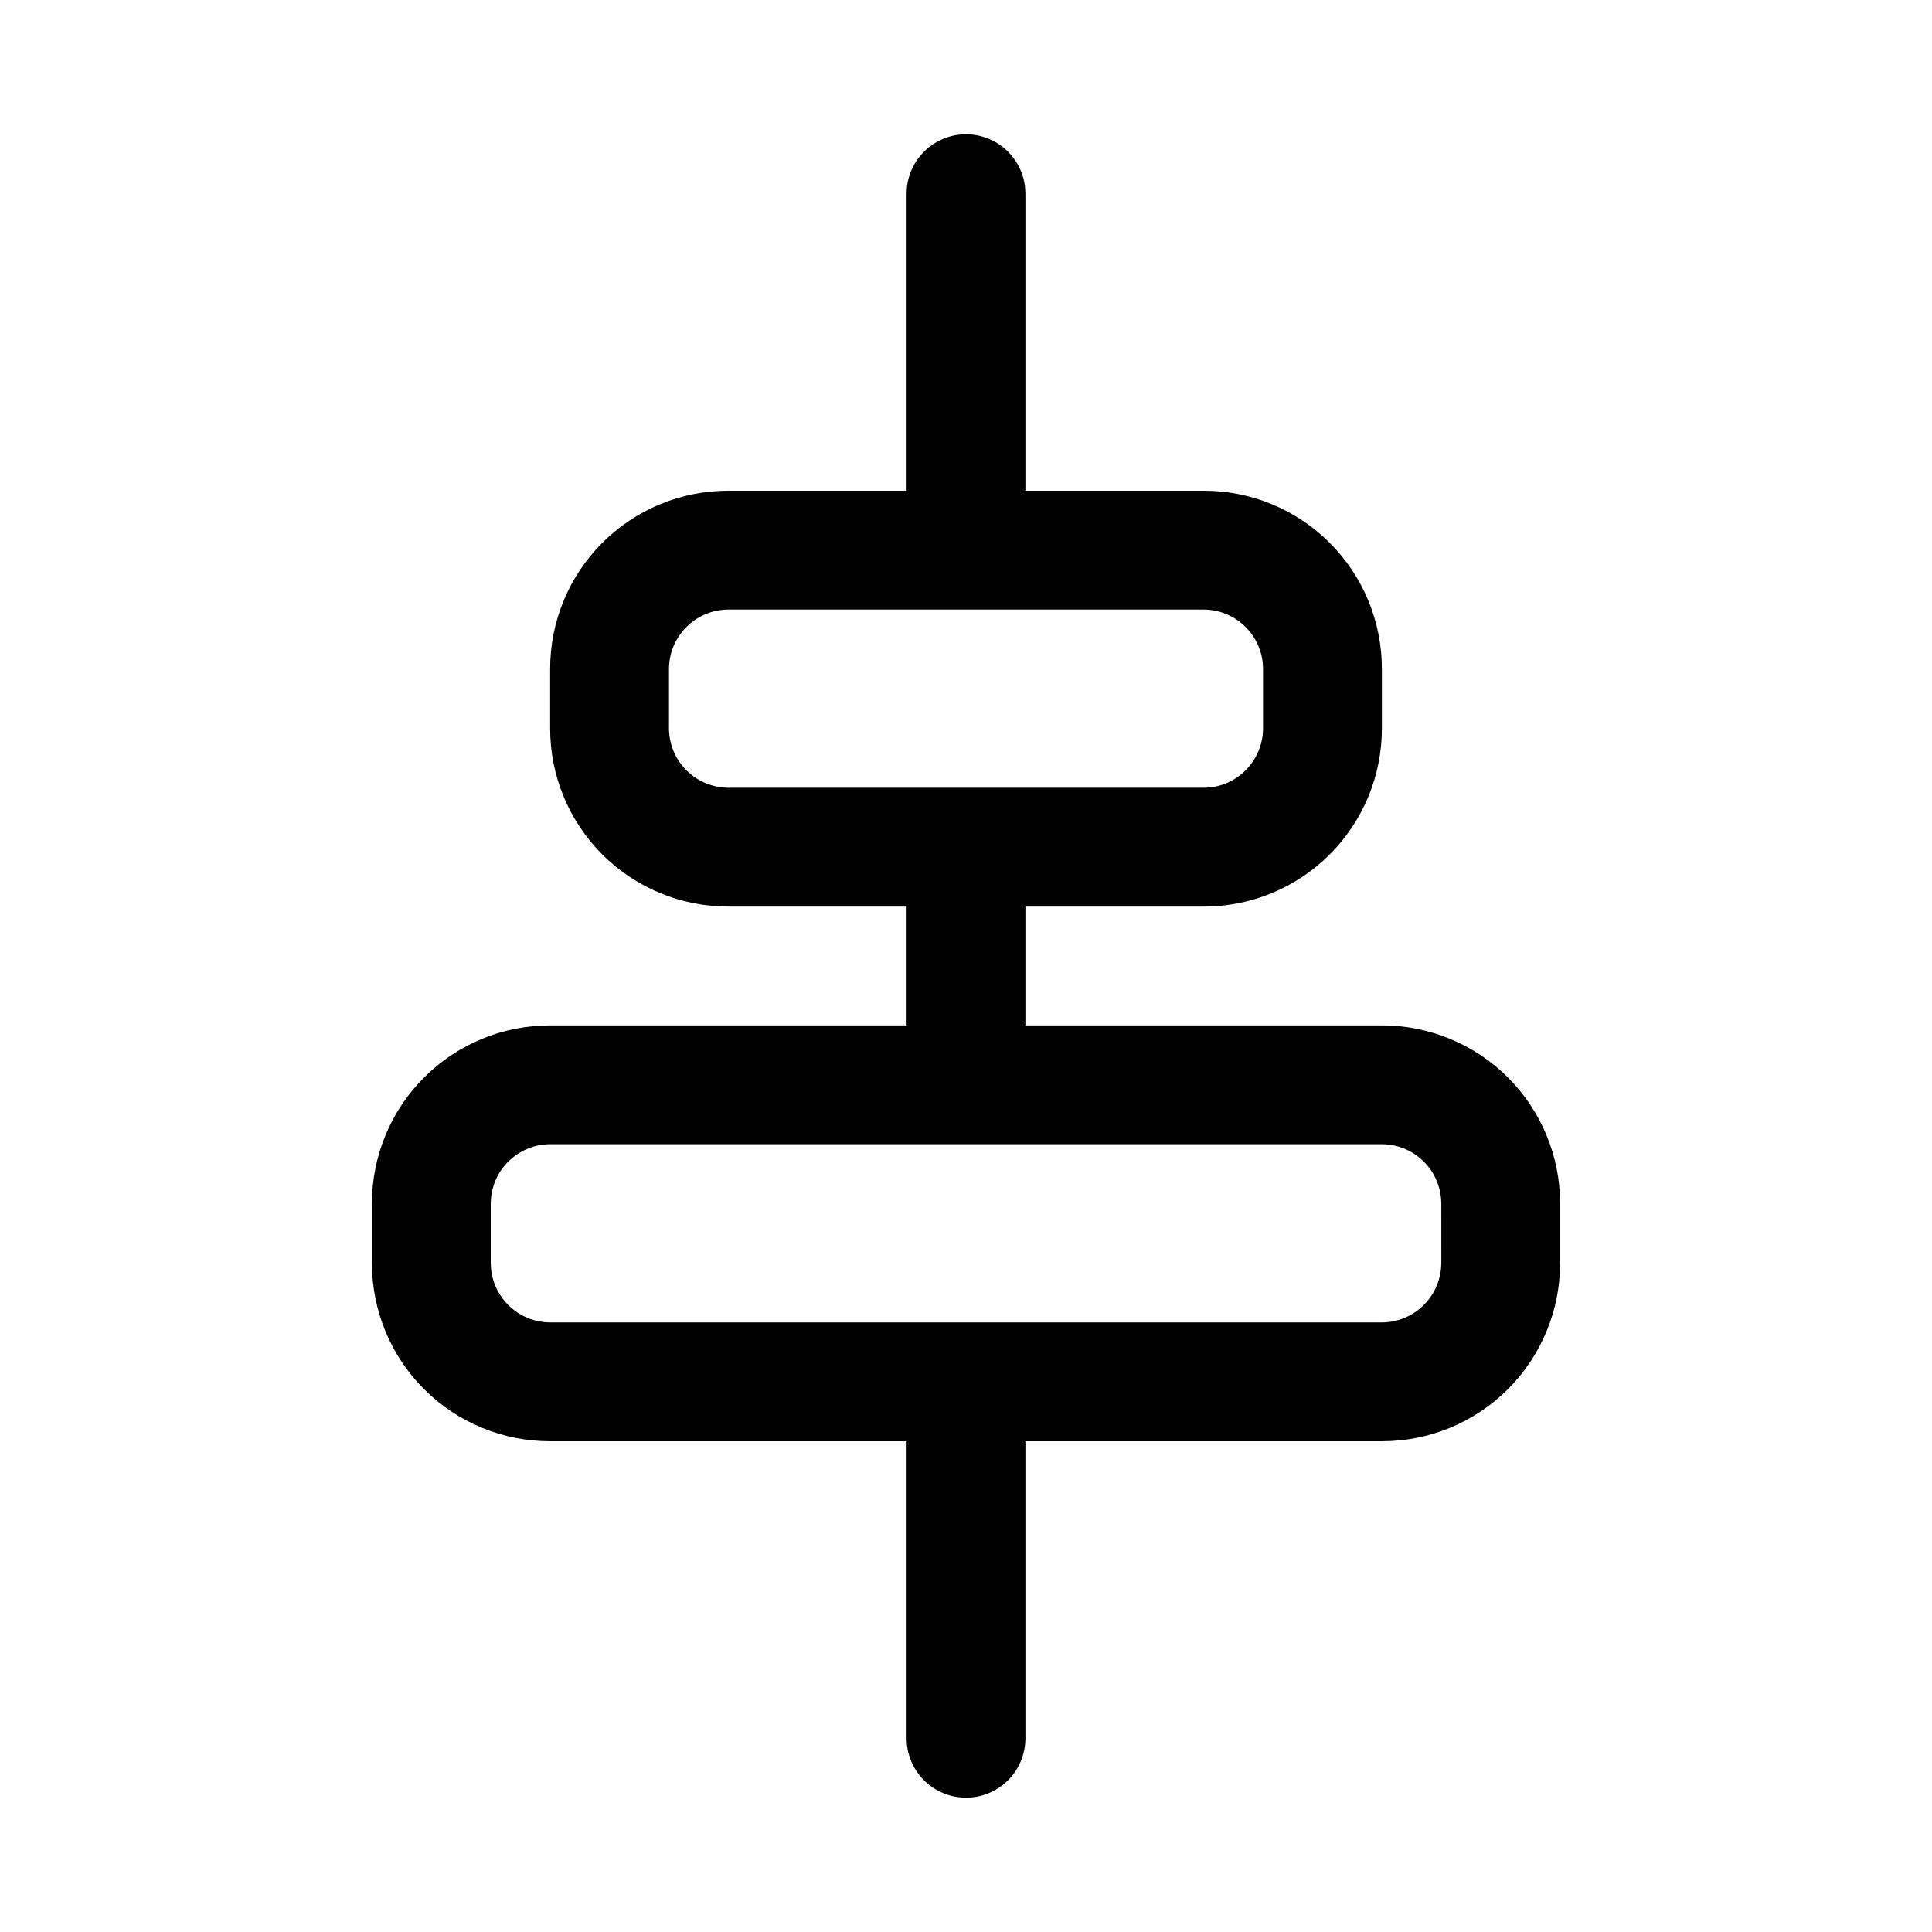 <?xml version="1.0" encoding="UTF-8"?>
<!-- Uploaded to: ICON Repo, www.svgrepo.com, Generator: ICON Repo Mixer Tools -->
<svg fill="#000000" width="800px" height="800px" version="1.1" viewBox="144 144 512 512" xmlns="http://www.w3.org/2000/svg">
 <path d="m510.21 415.74h-94.465v-31.488h47.234c12.531 0.016 24.555-4.953 33.414-13.816 8.863-8.859 13.832-20.883 13.816-33.414v-15.746c0.016-12.531-4.953-24.555-13.816-33.414-8.859-8.863-20.883-13.832-33.414-13.816h-47.234v-78.723c0-5.625-3-10.82-7.871-13.633s-10.875-2.812-15.746 0-7.871 8.008-7.871 13.633v78.723h-47.23c-12.531-0.016-24.555 4.953-33.418 13.816-8.859 8.859-13.832 20.883-13.816 33.414v15.746c-0.016 12.531 4.957 24.555 13.816 33.414 8.863 8.863 20.887 13.832 33.418 13.816h47.23v31.488h-94.465c-12.531-0.016-24.555 4.953-33.414 13.816-8.863 8.859-13.832 20.883-13.816 33.418v15.742c-0.016 12.531 4.953 24.555 13.816 33.418 8.859 8.859 20.883 13.832 33.414 13.812h94.465v78.723c0 5.625 3 10.82 7.871 13.633s10.875 2.812 15.746 0 7.871-8.008 7.871-13.633v-78.723h94.465c12.531 0.02 24.555-4.953 33.418-13.812 8.859-8.863 13.832-20.887 13.812-33.418v-15.742c0.02-12.535-4.953-24.559-13.812-33.418-8.863-8.863-20.887-13.832-33.418-13.816zm-173.18-62.977c-4.172-0.012-8.172-1.676-11.121-4.625-2.949-2.949-4.613-6.945-4.625-11.117v-15.746c0.012-4.172 1.676-8.168 4.625-11.117 2.949-2.953 6.949-4.613 11.121-4.625h125.95c4.172 0.012 8.168 1.672 11.117 4.625 2.949 2.949 4.613 6.945 4.625 11.117v15.746c-0.012 4.172-1.676 8.168-4.625 11.117s-6.945 4.613-11.117 4.625zm188.93 125.95h-0.004c-0.012 4.172-1.672 8.168-4.621 11.121-2.953 2.949-6.949 4.609-11.121 4.621h-220.42c-4.172-0.012-8.168-1.672-11.117-4.621-2.949-2.953-4.613-6.949-4.625-11.121v-15.742c0.012-4.172 1.676-8.172 4.625-11.121s6.945-4.613 11.117-4.625h220.42c4.172 0.012 8.168 1.676 11.121 4.625 2.949 2.949 4.609 6.949 4.621 11.121z"/>
</svg>